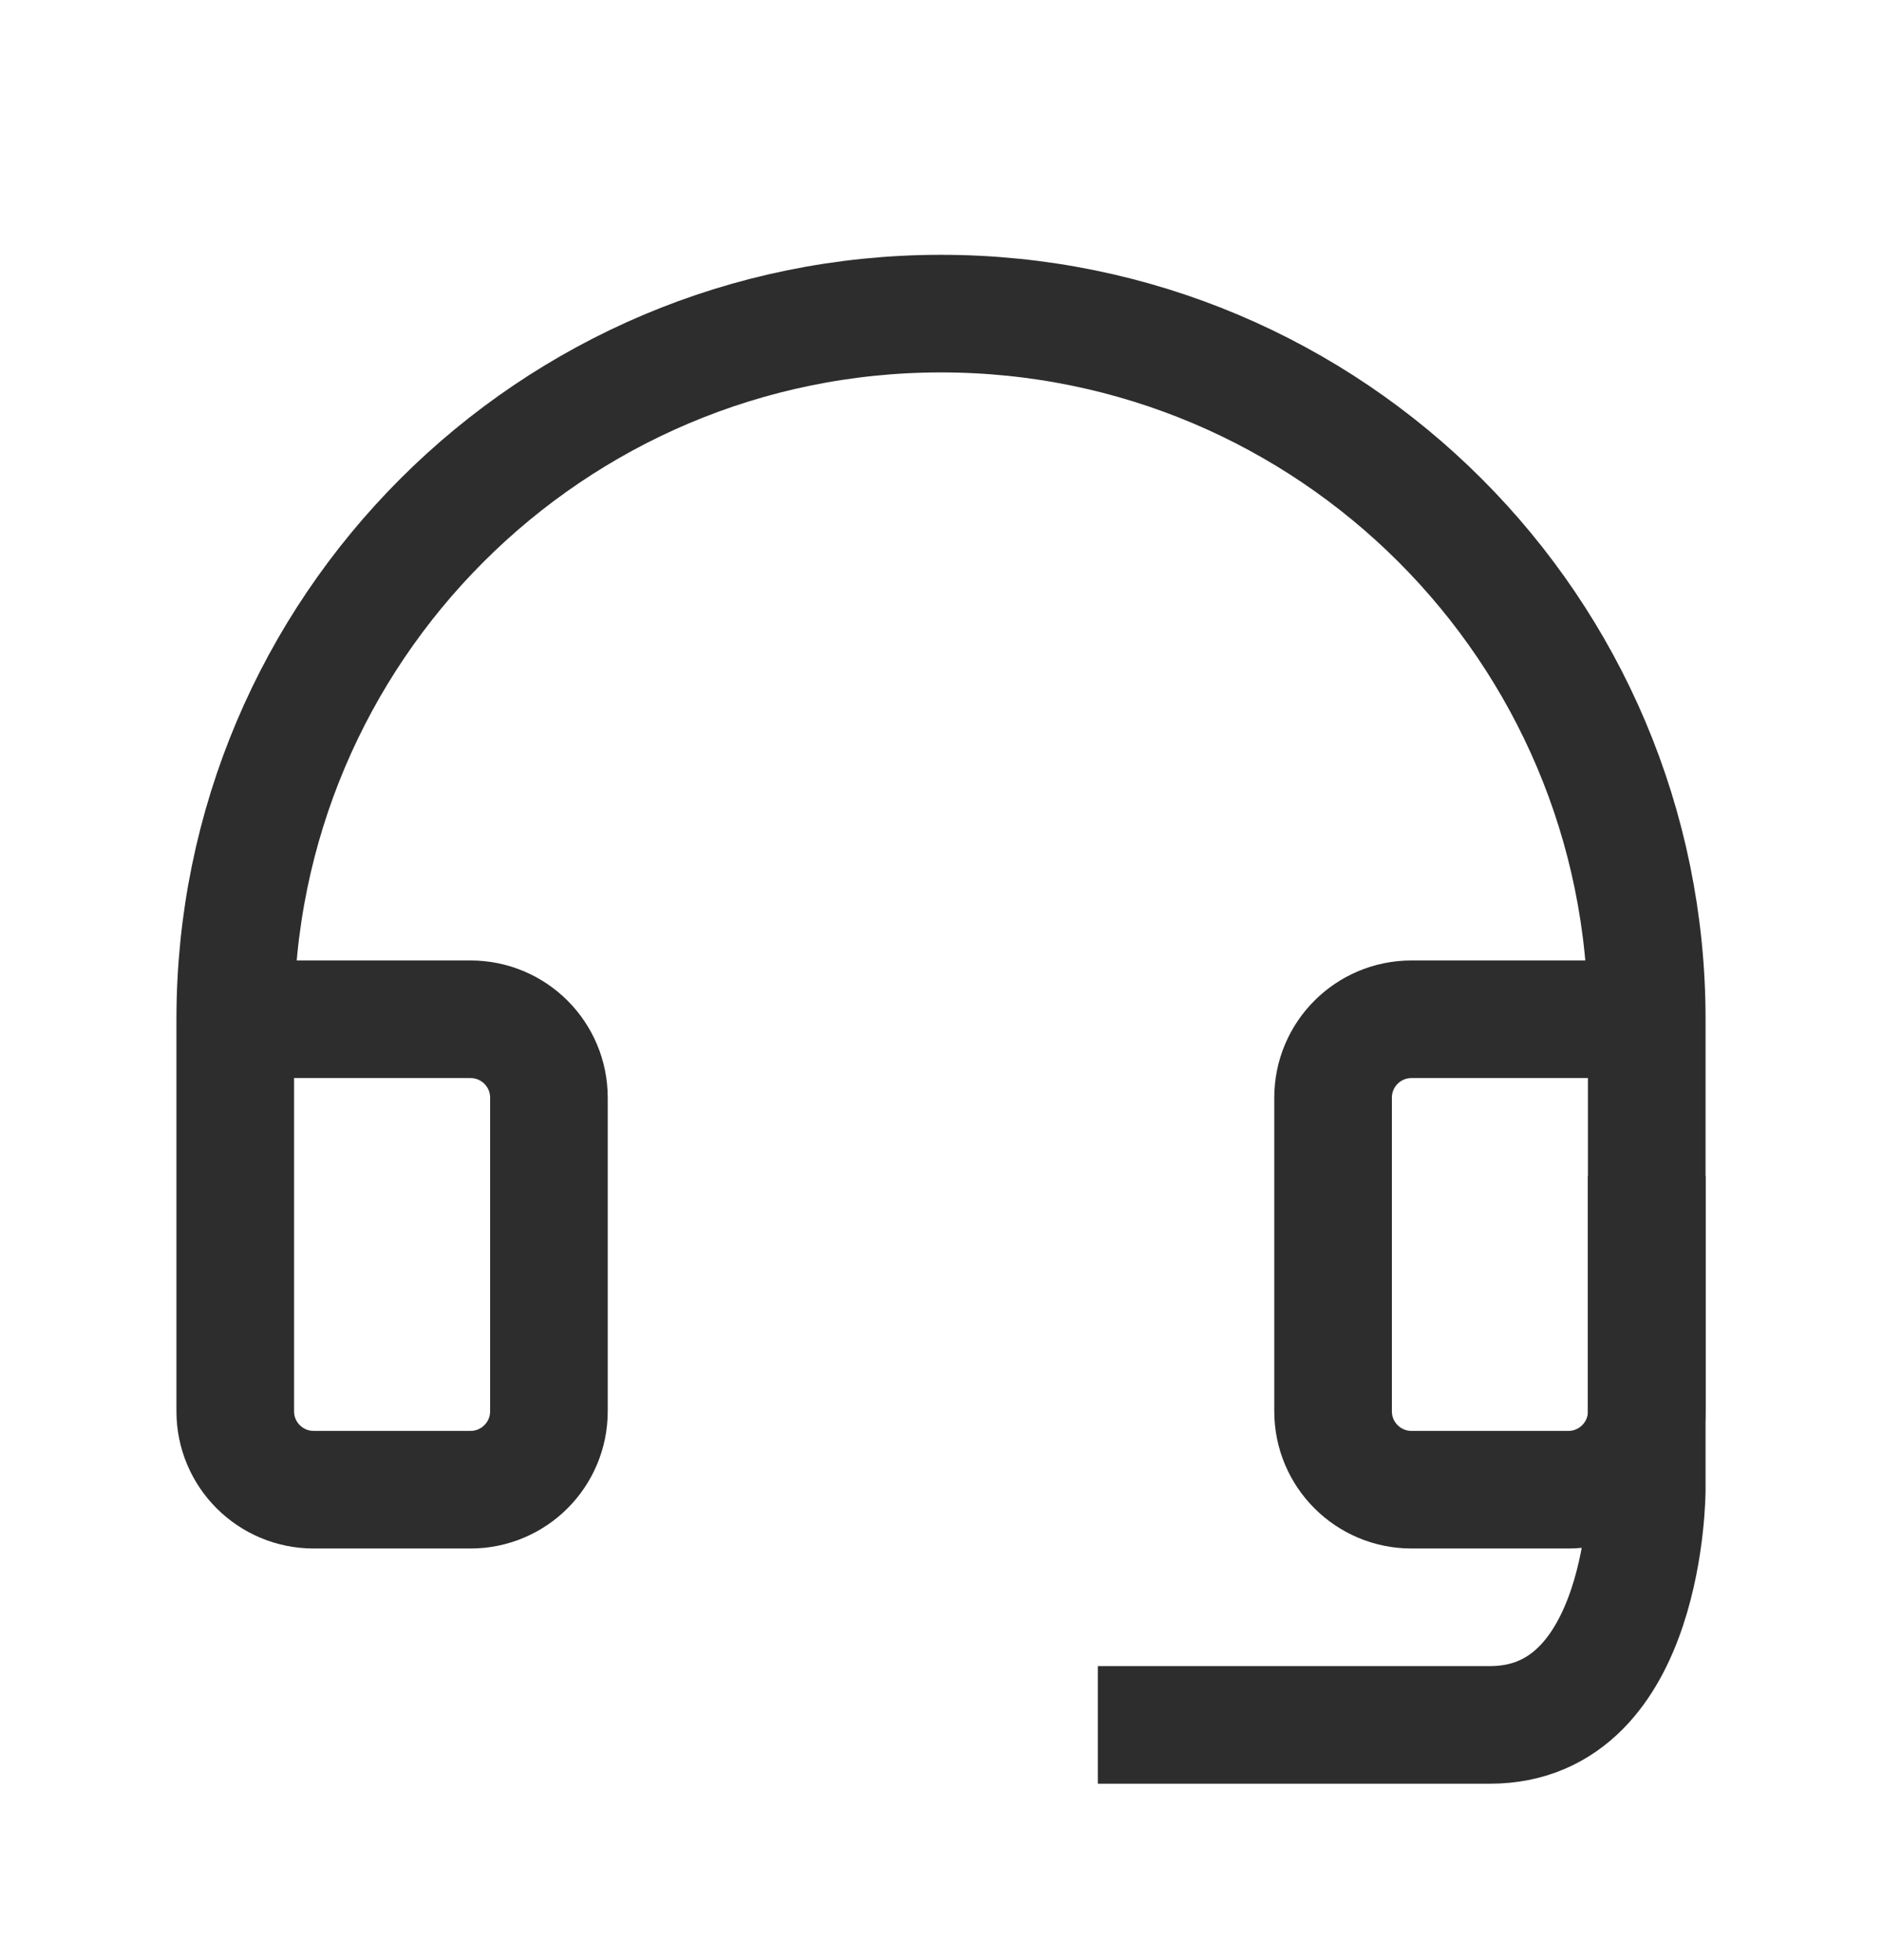 <?xml version="1.0" encoding="UTF-8"?> <svg xmlns="http://www.w3.org/2000/svg" width="48" height="50" viewBox="0 0 48 50" fill="none"> <g id="svg"> <g id="hamburger"> <path id="Oval" d="M42 26H36C34.895 26 34 26.895 34 28V36C34 37.105 34.895 38 36 38H40C41.105 38 42 37.105 42 36V26C42 16.059 33.941 8 24 8C14.059 8 6 16.059 6 26V36C6 37.105 6.895 38 8 38H12C13.105 38 14 37.105 14 36V28C14 26.895 13.105 26 12 26H6" stroke="#2D2D2D" stroke-width="3"></path> </g> <path id="Path 50" d="M42 30V38C42 38 42 44 38 44C34 44 28 44 28 44" stroke="#2D2D2D" stroke-width="3" stroke-linejoin="round"></path> </g> </svg> 